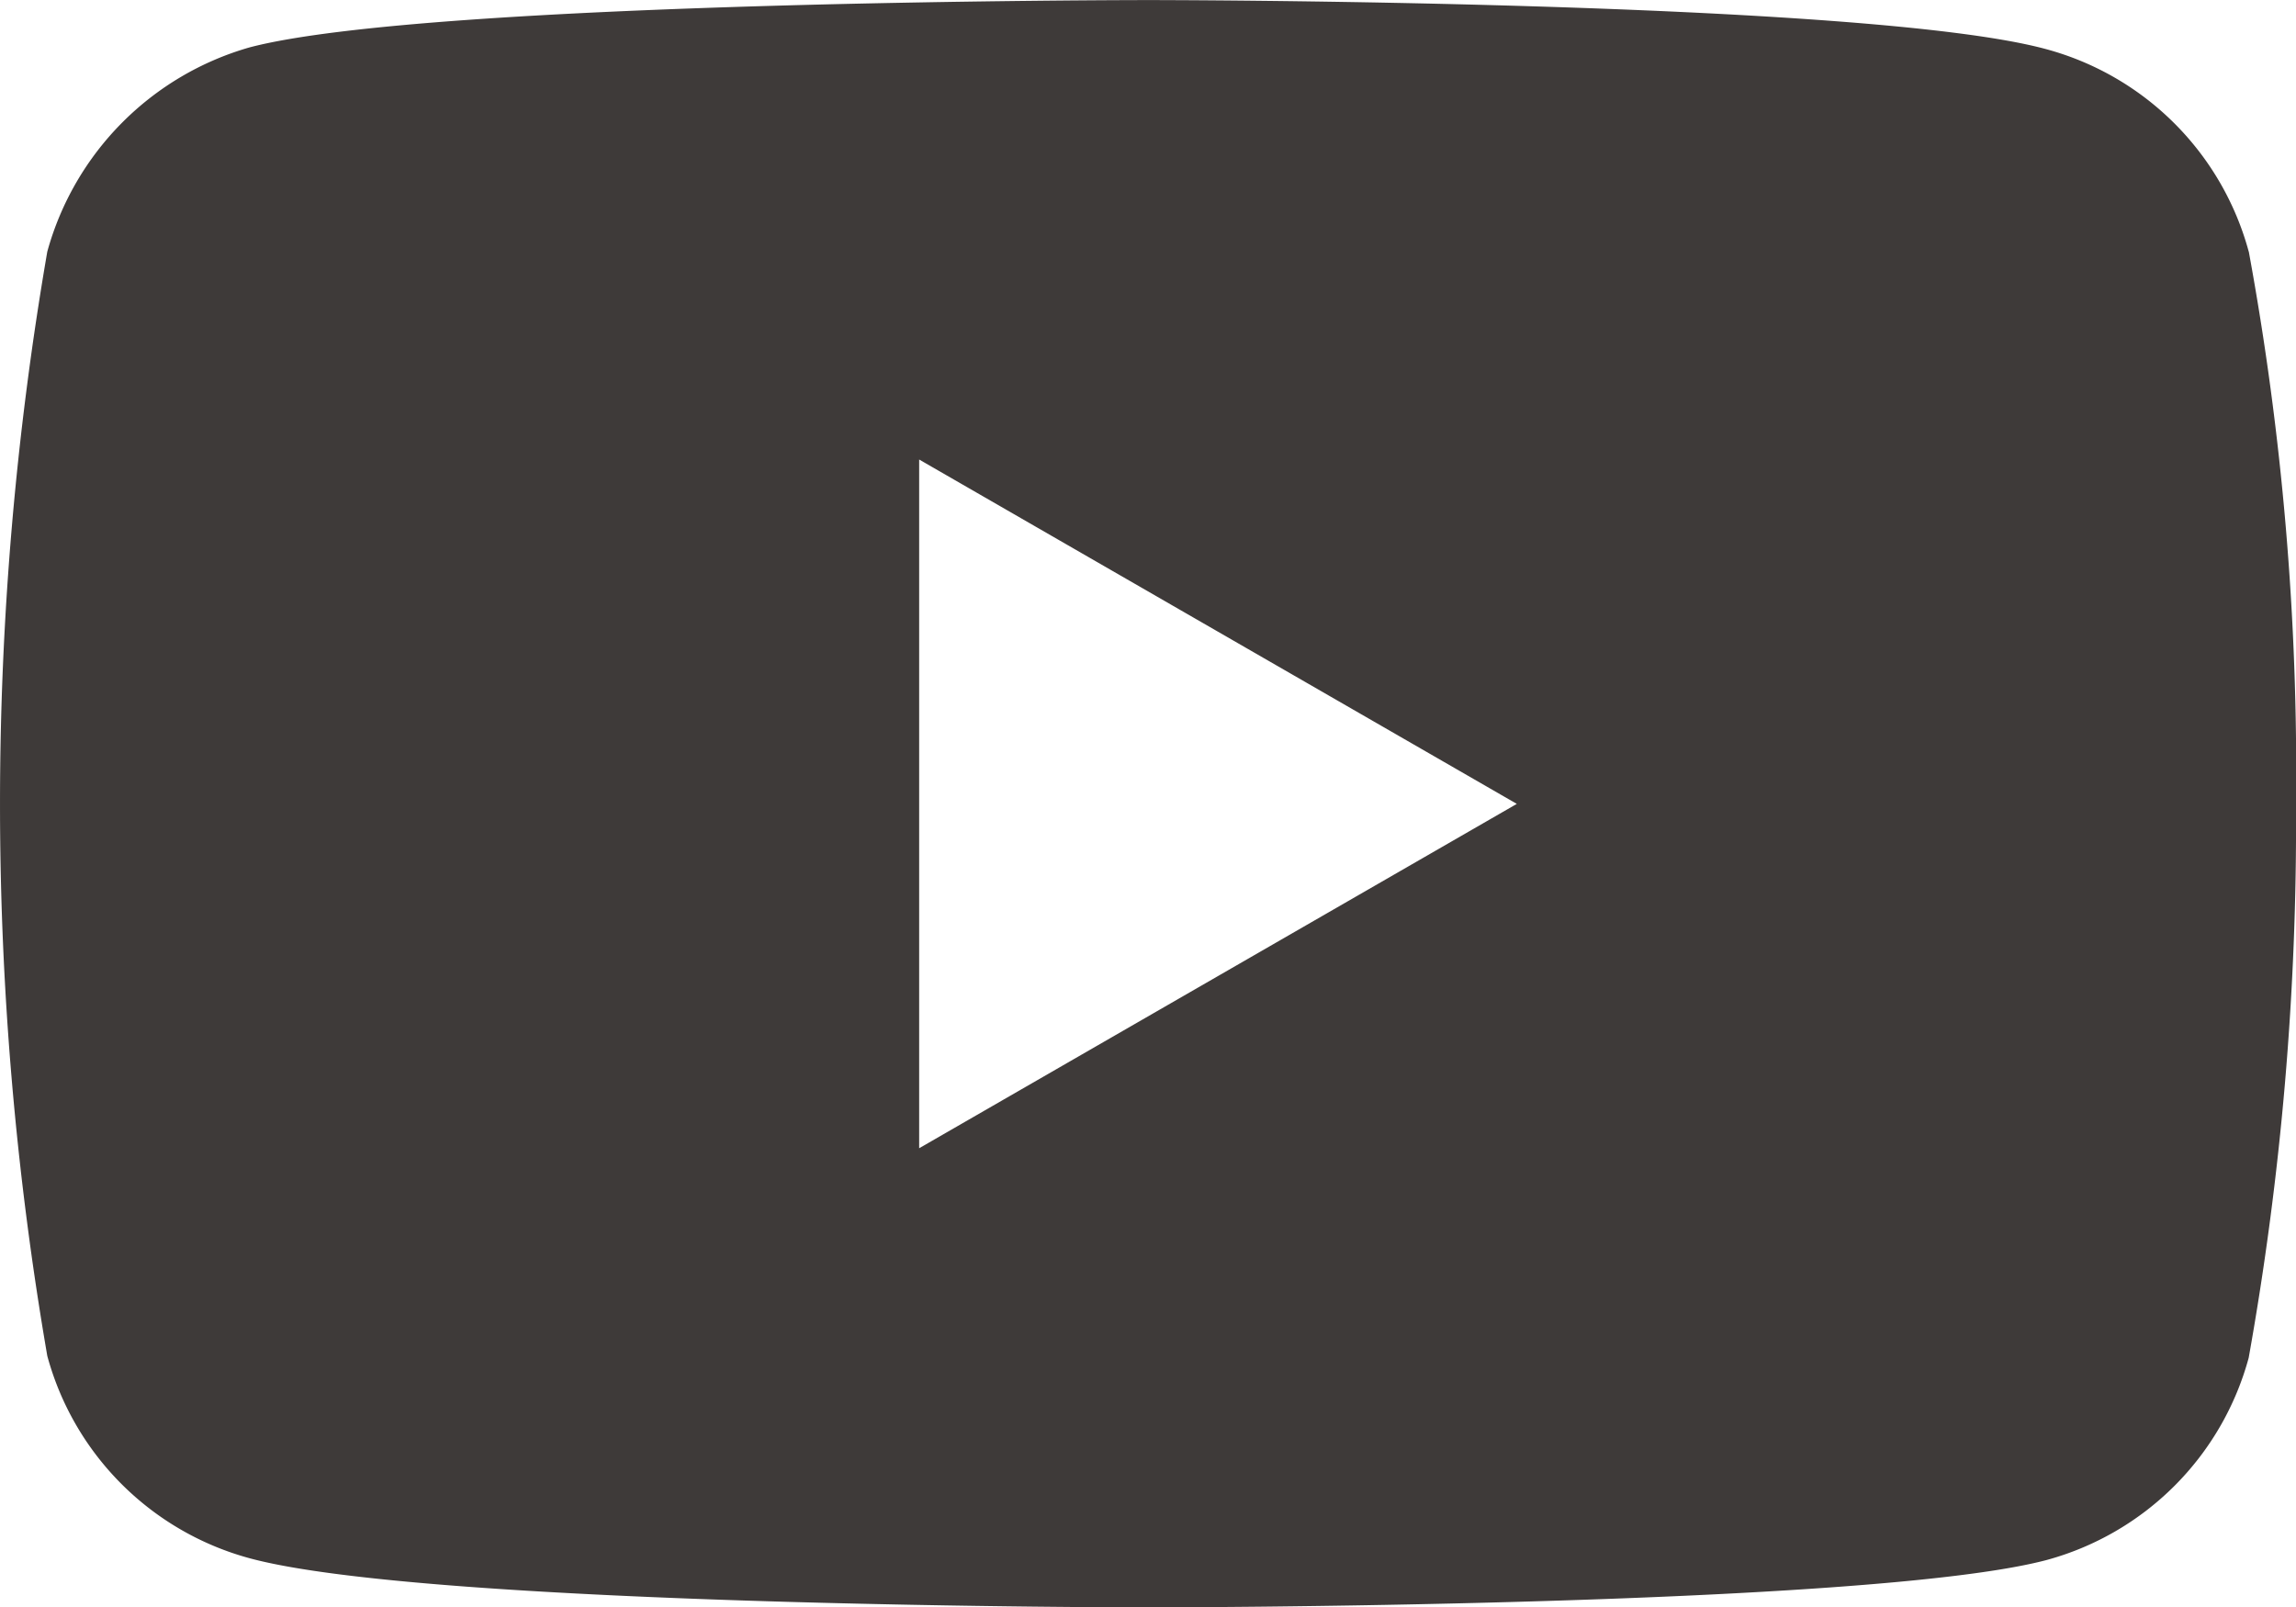 <svg id="レイヤー_1" data-name="レイヤー 1" xmlns="http://www.w3.org/2000/svg" viewBox="0 0 30 21.005">
  <defs>
    <style>
      .cls-1 {
        fill: #3e3a39;
      }
    </style>
  </defs>
  <title>ai-pc-00-020_youtube_mono</title>
  <path class="cls-1" d="M509.009,379.489l7.809,4.5-7.809,4.5Zm17.372-2.718a3.759,3.759,0,0,0-2.644-2.644c-2.348-.642-11.738-.642-11.738-.642s-9.39,0-11.738.618a3.835,3.835,0,0,0-2.644,2.669,42.437,42.437,0,0,0,0,14.431,3.759,3.759,0,0,0,2.644,2.644c2.372.642,11.738.642,11.738.642s9.39,0,11.738-.618a3.759,3.759,0,0,0,2.644-2.644,39.62,39.62,0,0,0,.618-7.216A37.6,37.6,0,0,0,526.382,376.771Z" transform="translate(-496.999 -373.484)"/>
</svg>
